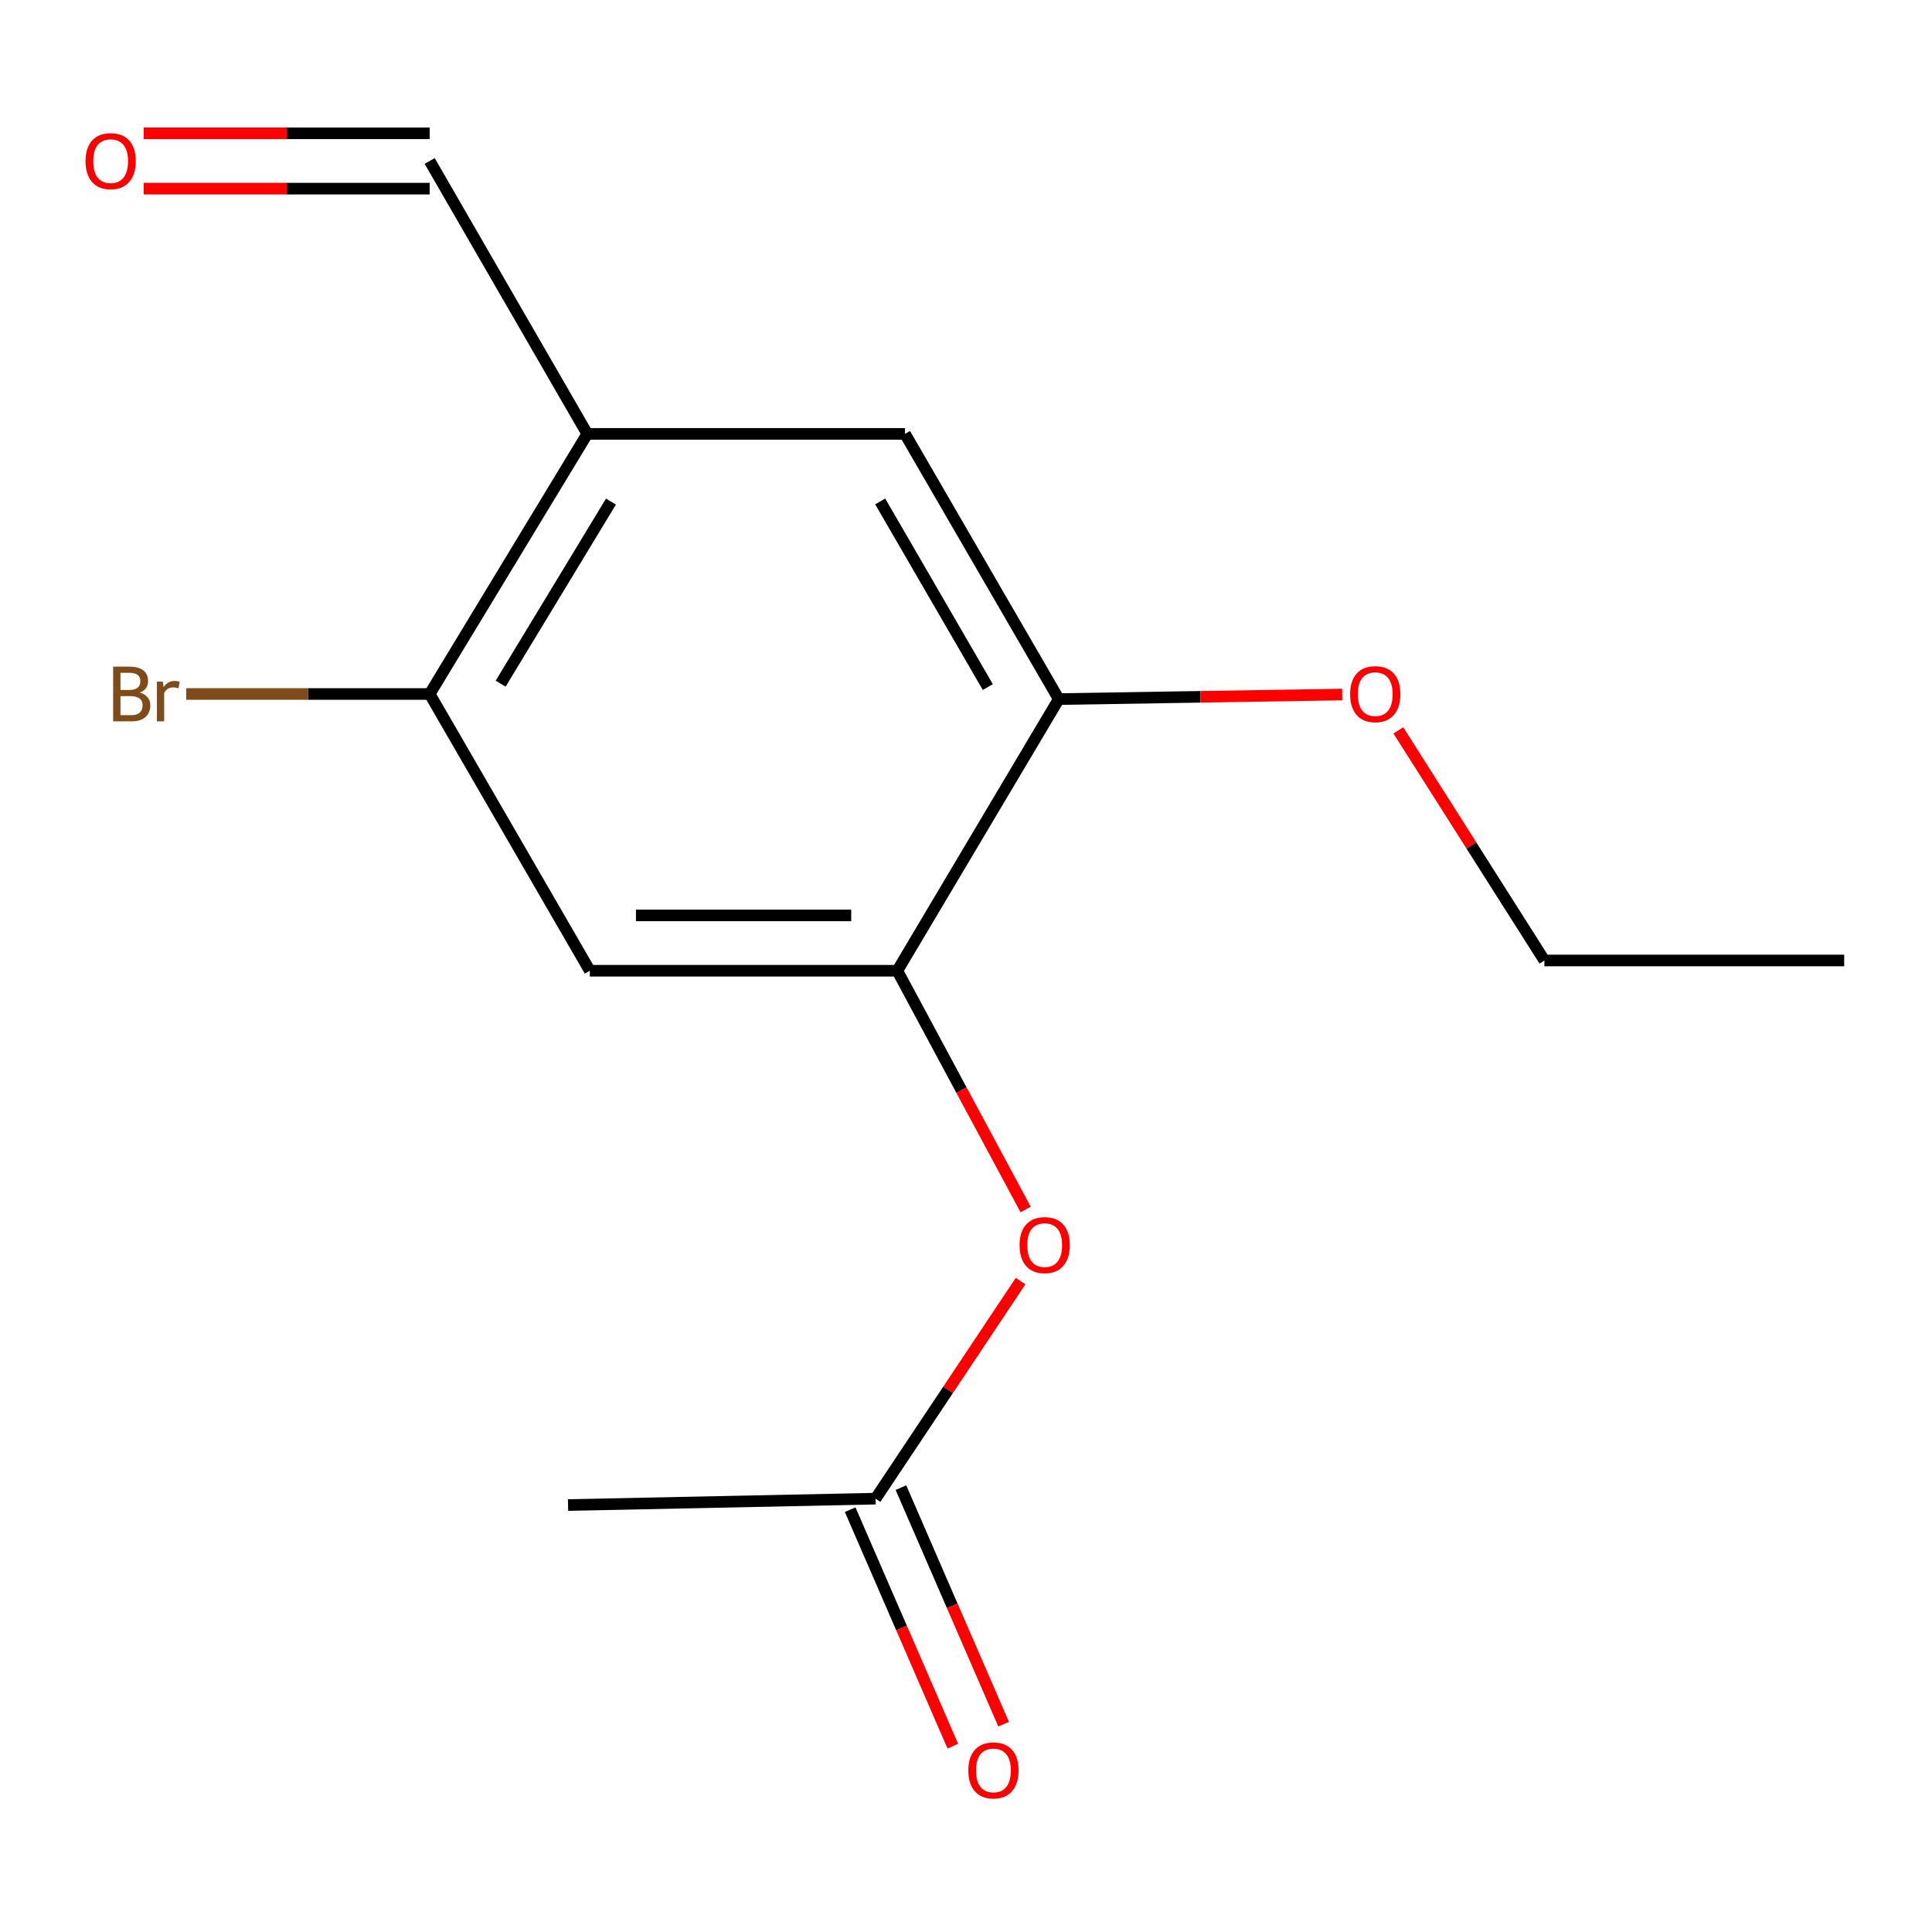 <?xml version='1.0' encoding='iso-8859-1'?>
<svg version='1.1' baseProfile='full'
              xmlns='http://www.w3.org/2000/svg'
                      xmlns:rdkit='http://www.rdkit.org/xml'
                      xmlns:xlink='http://www.w3.org/1999/xlink'
                  xml:space='preserve'
width='1000px' height='1000px' viewBox='0 0 1000 1000'>
<!-- END OF HEADER -->
<rect style='opacity:1.0;fill:#FFFFFF;stroke:none' width='1000' height='1000' x='0' y='0'> </rect>
<path class='bond-1' d='M 464.455,502.458 L 305.292,502.458' style='fill:none;fill-rule:evenodd;stroke:#000000;stroke-width:6px;stroke-linecap:butt;stroke-linejoin:miter;stroke-opacity:1' />
<path class='bond-1' d='M 440.58,473.814 L 329.166,473.814' style='fill:none;fill-rule:evenodd;stroke:#000000;stroke-width:6px;stroke-linecap:butt;stroke-linejoin:miter;stroke-opacity:1' />
<path class='bond-3' d='M 464.455,502.458 L 548.014,361.85' style='fill:none;fill-rule:evenodd;stroke:#000000;stroke-width:6px;stroke-linecap:butt;stroke-linejoin:miter;stroke-opacity:1' />
<path class='bond-5' d='M 464.455,502.458 L 497.66,564.248' style='fill:none;fill-rule:evenodd;stroke:#000000;stroke-width:6px;stroke-linecap:butt;stroke-linejoin:miter;stroke-opacity:1' />
<path class='bond-5' d='M 497.66,564.248 L 530.866,626.038' style='fill:none;fill-rule:evenodd;stroke:#FF0000;stroke-width:6px;stroke-linecap:butt;stroke-linejoin:miter;stroke-opacity:1' />
<path class='bond-0' d='M 303.971,224.583 L 468.433,224.583' style='fill:none;fill-rule:evenodd;stroke:#000000;stroke-width:6px;stroke-linecap:butt;stroke-linejoin:miter;stroke-opacity:1' />
<path class='bond-8' d='M 303.971,224.583 L 222.401,83.323' style='fill:none;fill-rule:evenodd;stroke:#000000;stroke-width:6px;stroke-linecap:butt;stroke-linejoin:miter;stroke-opacity:1' />
<path class='bond-15' d='M 303.971,224.583 L 222.401,359.208' style='fill:none;fill-rule:evenodd;stroke:#000000;stroke-width:6px;stroke-linecap:butt;stroke-linejoin:miter;stroke-opacity:1' />
<path class='bond-15' d='M 316.233,259.62 L 259.134,353.858' style='fill:none;fill-rule:evenodd;stroke:#000000;stroke-width:6px;stroke-linecap:butt;stroke-linejoin:miter;stroke-opacity:1' />
<path class='bond-2' d='M 305.292,502.458 L 222.401,359.208' style='fill:none;fill-rule:evenodd;stroke:#000000;stroke-width:6px;stroke-linecap:butt;stroke-linejoin:miter;stroke-opacity:1' />
<path class='bond-10' d='M 222.401,359.208 L 159.395,359.208' style='fill:none;fill-rule:evenodd;stroke:#000000;stroke-width:6px;stroke-linecap:butt;stroke-linejoin:miter;stroke-opacity:1' />
<path class='bond-10' d='M 159.395,359.208 L 96.39,359.208' style='fill:none;fill-rule:evenodd;stroke:#7F4C19;stroke-width:6px;stroke-linecap:butt;stroke-linejoin:miter;stroke-opacity:1' />
<path class='bond-4' d='M 548.014,361.85 L 468.433,224.583' style='fill:none;fill-rule:evenodd;stroke:#000000;stroke-width:6px;stroke-linecap:butt;stroke-linejoin:miter;stroke-opacity:1' />
<path class='bond-4' d='M 511.297,355.626 L 455.59,259.54' style='fill:none;fill-rule:evenodd;stroke:#000000;stroke-width:6px;stroke-linecap:butt;stroke-linejoin:miter;stroke-opacity:1' />
<path class='bond-11' d='M 548.014,361.85 L 621.371,360.667' style='fill:none;fill-rule:evenodd;stroke:#000000;stroke-width:6px;stroke-linecap:butt;stroke-linejoin:miter;stroke-opacity:1' />
<path class='bond-11' d='M 621.371,360.667 L 694.728,359.484' style='fill:none;fill-rule:evenodd;stroke:#FF0000;stroke-width:6px;stroke-linecap:butt;stroke-linejoin:miter;stroke-opacity:1' />
<path class='bond-6' d='M 528.256,663.092 L 490.722,719.396' style='fill:none;fill-rule:evenodd;stroke:#FF0000;stroke-width:6px;stroke-linecap:butt;stroke-linejoin:miter;stroke-opacity:1' />
<path class='bond-6' d='M 490.722,719.396 L 453.188,775.701' style='fill:none;fill-rule:evenodd;stroke:#000000;stroke-width:6px;stroke-linecap:butt;stroke-linejoin:miter;stroke-opacity:1' />
<path class='bond-7' d='M 440.05,781.403 L 466.617,842.615' style='fill:none;fill-rule:evenodd;stroke:#000000;stroke-width:6px;stroke-linecap:butt;stroke-linejoin:miter;stroke-opacity:1' />
<path class='bond-7' d='M 466.617,842.615 L 493.183,903.828' style='fill:none;fill-rule:evenodd;stroke:#FF0000;stroke-width:6px;stroke-linecap:butt;stroke-linejoin:miter;stroke-opacity:1' />
<path class='bond-7' d='M 466.326,769.999 L 492.892,831.212' style='fill:none;fill-rule:evenodd;stroke:#000000;stroke-width:6px;stroke-linecap:butt;stroke-linejoin:miter;stroke-opacity:1' />
<path class='bond-7' d='M 492.892,831.212 L 519.459,892.424' style='fill:none;fill-rule:evenodd;stroke:#FF0000;stroke-width:6px;stroke-linecap:butt;stroke-linejoin:miter;stroke-opacity:1' />
<path class='bond-12' d='M 453.188,775.701 L 294.025,779.011' style='fill:none;fill-rule:evenodd;stroke:#000000;stroke-width:6px;stroke-linecap:butt;stroke-linejoin:miter;stroke-opacity:1' />
<path class='bond-9' d='M 222.401,69.001 L 148.4,69.001' style='fill:none;fill-rule:evenodd;stroke:#000000;stroke-width:6px;stroke-linecap:butt;stroke-linejoin:miter;stroke-opacity:1' />
<path class='bond-9' d='M 148.4,69.001 L 74.399,69.001' style='fill:none;fill-rule:evenodd;stroke:#FF0000;stroke-width:6px;stroke-linecap:butt;stroke-linejoin:miter;stroke-opacity:1' />
<path class='bond-9' d='M 222.401,97.645 L 148.4,97.645' style='fill:none;fill-rule:evenodd;stroke:#000000;stroke-width:6px;stroke-linecap:butt;stroke-linejoin:miter;stroke-opacity:1' />
<path class='bond-9' d='M 148.4,97.645 L 74.399,97.645' style='fill:none;fill-rule:evenodd;stroke:#FF0000;stroke-width:6px;stroke-linecap:butt;stroke-linejoin:miter;stroke-opacity:1' />
<path class='bond-13' d='M 723.785,378.052 L 761.581,437.597' style='fill:none;fill-rule:evenodd;stroke:#FF0000;stroke-width:6px;stroke-linecap:butt;stroke-linejoin:miter;stroke-opacity:1' />
<path class='bond-13' d='M 761.581,437.597 L 799.377,497.143' style='fill:none;fill-rule:evenodd;stroke:#000000;stroke-width:6px;stroke-linecap:butt;stroke-linejoin:miter;stroke-opacity:1' />
<path class='bond-14' d='M 799.377,497.143 L 954.545,497.143' style='fill:none;fill-rule:evenodd;stroke:#000000;stroke-width:6px;stroke-linecap:butt;stroke-linejoin:miter;stroke-opacity:1' />
<path  class='atom-6' d='M 527.726 644.466
Q 527.726 637.666, 531.086 633.866
Q 534.446 630.066, 540.726 630.066
Q 547.006 630.066, 550.366 633.866
Q 553.726 637.666, 553.726 644.466
Q 553.726 651.346, 550.326 655.266
Q 546.926 659.146, 540.726 659.146
Q 534.486 659.146, 531.086 655.266
Q 527.726 651.386, 527.726 644.466
M 540.726 655.946
Q 545.046 655.946, 547.366 653.066
Q 549.726 650.146, 549.726 644.466
Q 549.726 638.906, 547.366 636.106
Q 545.046 633.266, 540.726 633.266
Q 536.406 633.266, 534.046 636.066
Q 531.726 638.866, 531.726 644.466
Q 531.726 650.186, 534.046 653.066
Q 536.406 655.946, 540.726 655.946
' fill='#FF0000'/>
<path  class='atom-8' d='M 501.199 916.357
Q 501.199 909.557, 504.559 905.757
Q 507.919 901.957, 514.199 901.957
Q 520.479 901.957, 523.839 905.757
Q 527.199 909.557, 527.199 916.357
Q 527.199 923.237, 523.799 927.157
Q 520.399 931.037, 514.199 931.037
Q 507.959 931.037, 504.559 927.157
Q 501.199 923.277, 501.199 916.357
M 514.199 927.837
Q 518.519 927.837, 520.839 924.957
Q 523.199 922.037, 523.199 916.357
Q 523.199 910.797, 520.839 907.997
Q 518.519 905.157, 514.199 905.157
Q 509.879 905.157, 507.519 907.957
Q 505.199 910.757, 505.199 916.357
Q 505.199 922.077, 507.519 924.957
Q 509.879 927.837, 514.199 927.837
' fill='#FF0000'/>
<path  class='atom-10' d='M 44.271 83.403
Q 44.271 76.603, 47.631 72.803
Q 50.991 69.003, 57.271 69.003
Q 63.551 69.003, 66.911 72.803
Q 70.271 76.603, 70.271 83.403
Q 70.271 90.283, 66.871 94.203
Q 63.471 98.083, 57.271 98.083
Q 51.031 98.083, 47.631 94.203
Q 44.271 90.323, 44.271 83.403
M 57.271 94.883
Q 61.591 94.883, 63.911 92.003
Q 66.271 89.083, 66.271 83.403
Q 66.271 77.843, 63.911 75.043
Q 61.591 72.203, 57.271 72.203
Q 52.951 72.203, 50.591 75.003
Q 48.271 77.803, 48.271 83.403
Q 48.271 89.123, 50.591 92.003
Q 52.951 94.883, 57.271 94.883
' fill='#FF0000'/>
<path  class='atom-11' d='M 72.328 358.488
Q 75.048 359.248, 76.408 360.928
Q 77.808 362.568, 77.808 365.008
Q 77.808 368.928, 75.288 371.168
Q 72.808 373.368, 68.088 373.368
L 58.568 373.368
L 58.568 345.048
L 66.928 345.048
Q 71.768 345.048, 74.208 347.008
Q 76.648 348.968, 76.648 352.568
Q 76.648 356.848, 72.328 358.488
M 62.368 348.248
L 62.368 357.128
L 66.928 357.128
Q 69.728 357.128, 71.168 356.008
Q 72.648 354.848, 72.648 352.568
Q 72.648 348.248, 66.928 348.248
L 62.368 348.248
M 68.088 370.168
Q 70.848 370.168, 72.328 368.848
Q 73.808 367.528, 73.808 365.008
Q 73.808 362.688, 72.168 361.528
Q 70.568 360.328, 67.488 360.328
L 62.368 360.328
L 62.368 370.168
L 68.088 370.168
' fill='#7F4C19'/>
<path  class='atom-11' d='M 84.248 352.808
L 84.688 355.648
Q 86.848 352.448, 90.368 352.448
Q 91.488 352.448, 93.008 352.848
L 92.408 356.208
Q 90.688 355.808, 89.728 355.808
Q 88.048 355.808, 86.928 356.488
Q 85.848 357.128, 84.968 358.688
L 84.968 373.368
L 81.208 373.368
L 81.208 352.808
L 84.248 352.808
' fill='#7F4C19'/>
<path  class='atom-12' d='M 698.823 359.288
Q 698.823 352.488, 702.183 348.688
Q 705.543 344.888, 711.823 344.888
Q 718.103 344.888, 721.463 348.688
Q 724.823 352.488, 724.823 359.288
Q 724.823 366.168, 721.423 370.088
Q 718.023 373.968, 711.823 373.968
Q 705.583 373.968, 702.183 370.088
Q 698.823 366.208, 698.823 359.288
M 711.823 370.768
Q 716.143 370.768, 718.463 367.888
Q 720.823 364.968, 720.823 359.288
Q 720.823 353.728, 718.463 350.928
Q 716.143 348.088, 711.823 348.088
Q 707.503 348.088, 705.143 350.888
Q 702.823 353.688, 702.823 359.288
Q 702.823 365.008, 705.143 367.888
Q 707.503 370.768, 711.823 370.768
' fill='#FF0000'/>
</svg>
